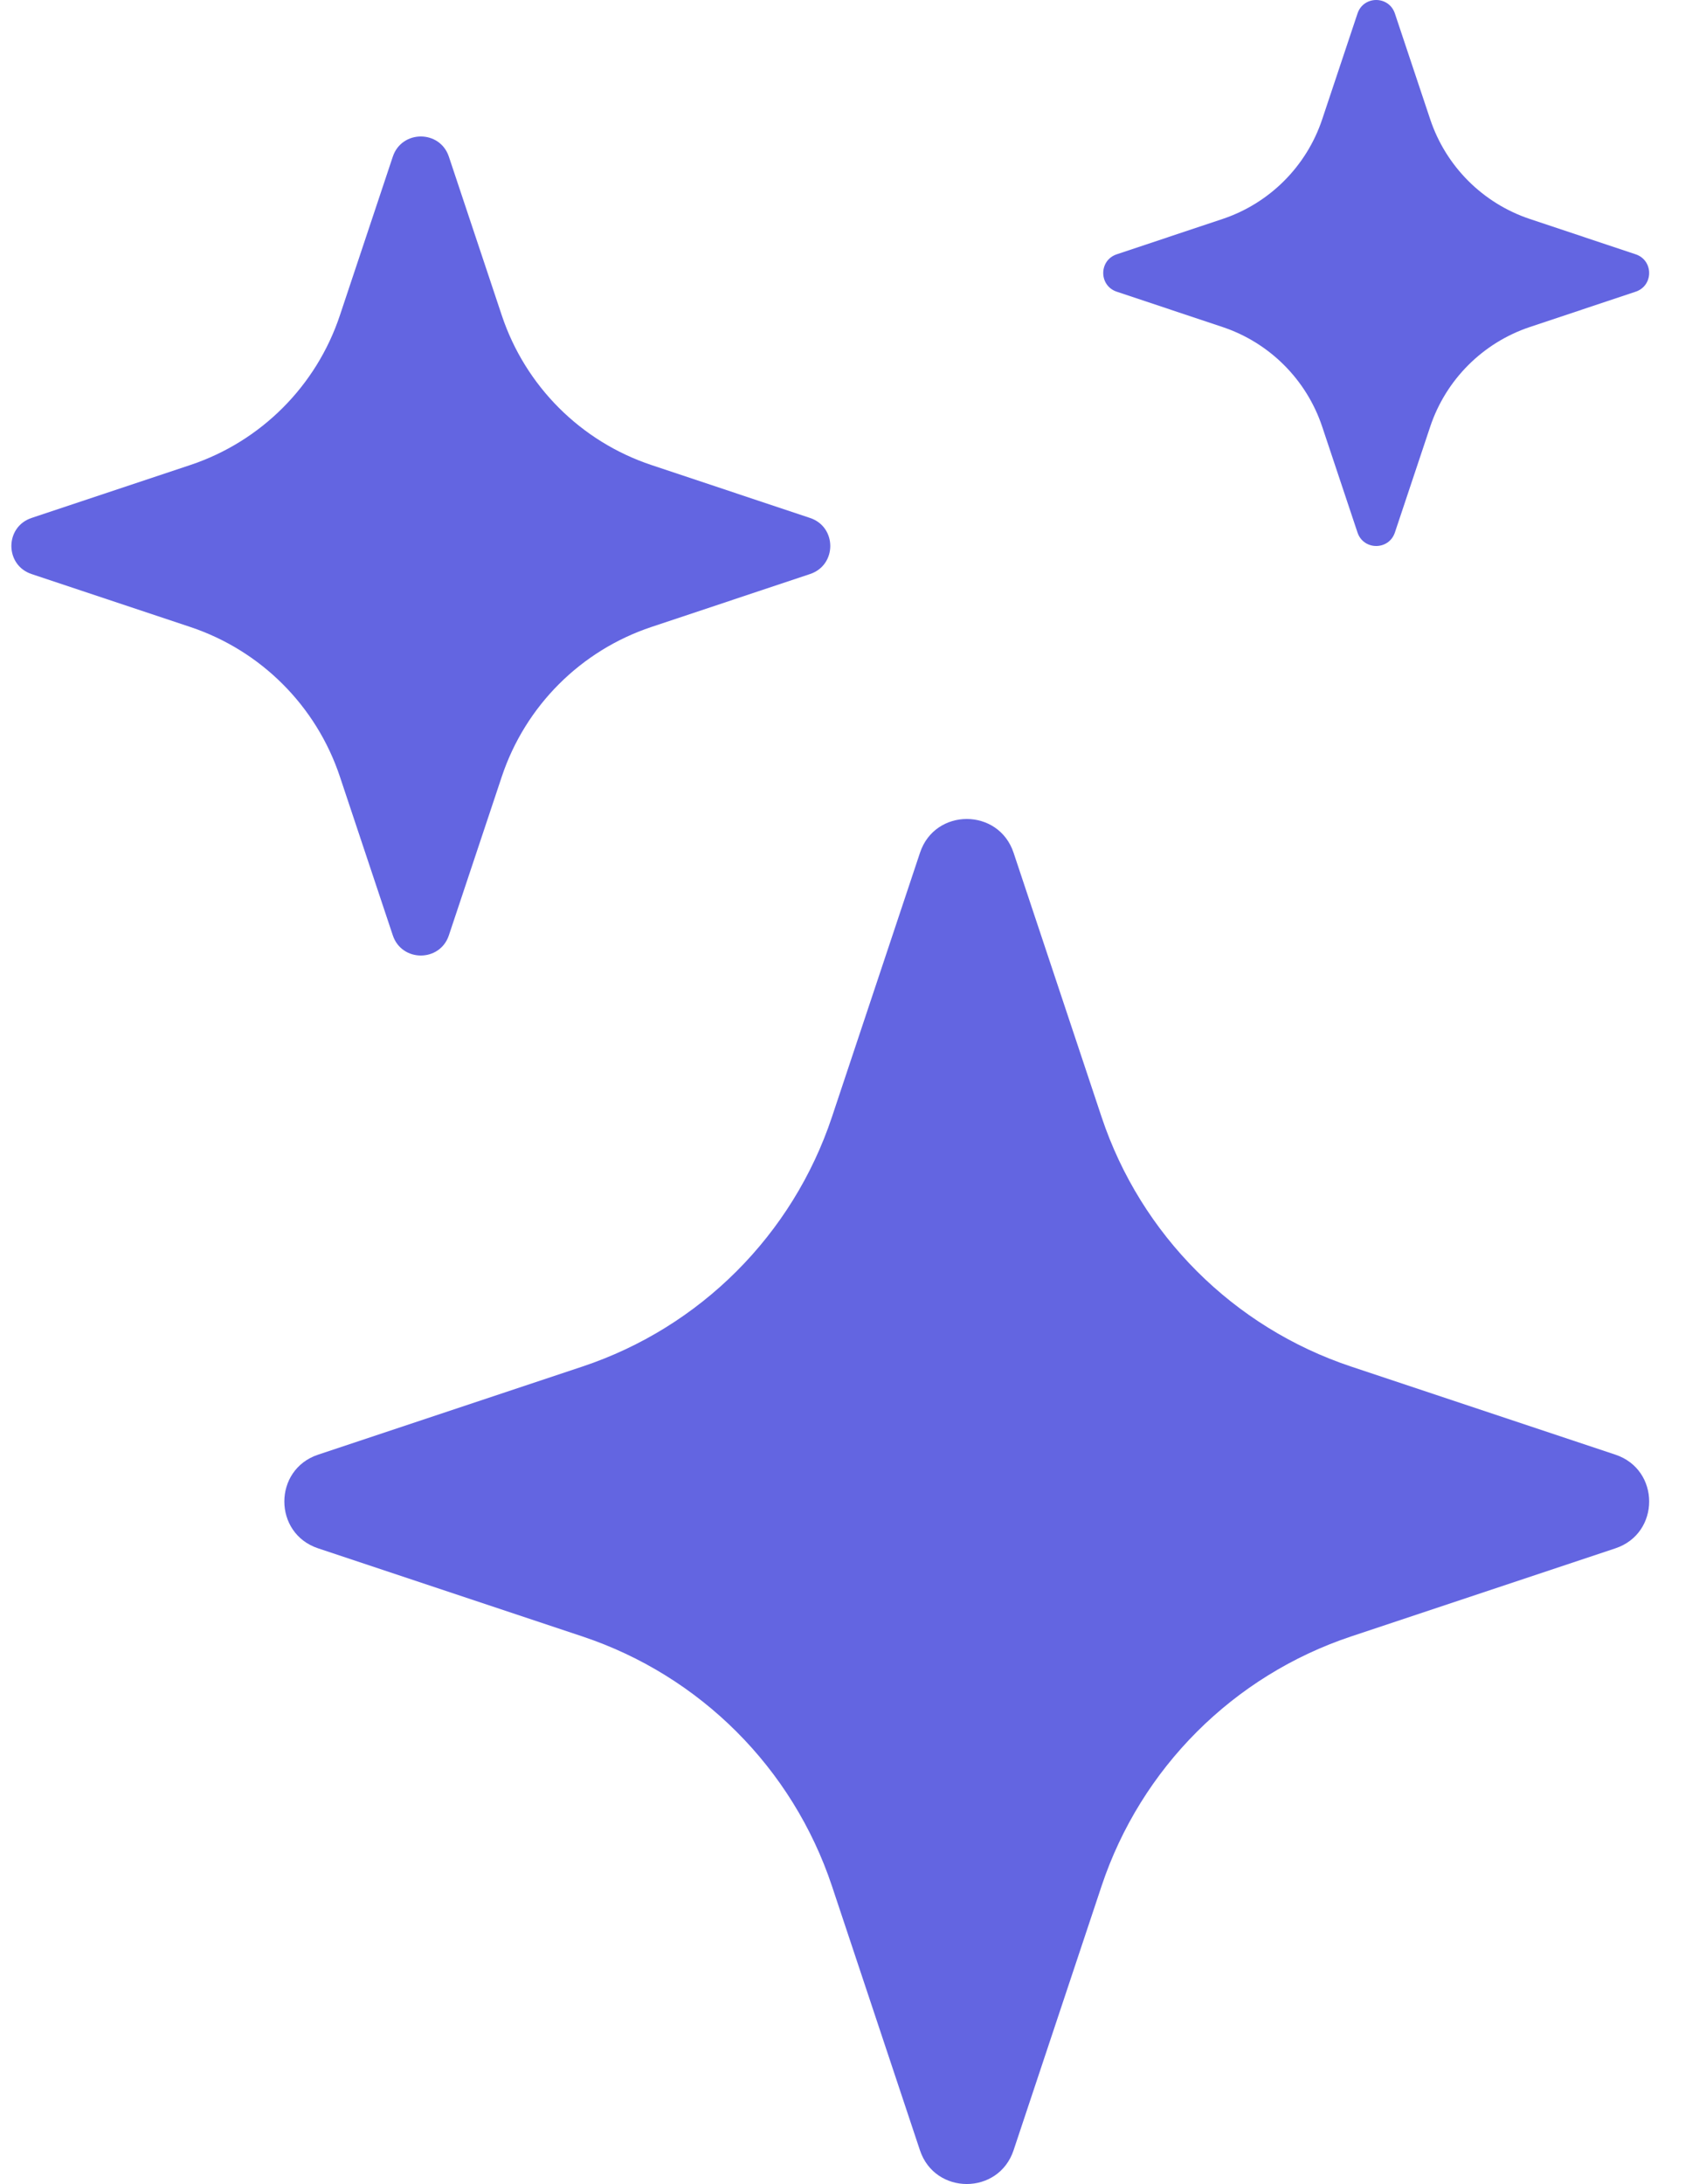 <svg width="25" height="32" viewBox="0 0 25 32" fill="none" xmlns="http://www.w3.org/2000/svg">
<path d="M13.482 12.494C13.701 11.835 14.633 11.835 14.853 12.494L16.143 16.367C16.719 18.093 18.074 19.448 19.8 20.023L23.673 21.314C24.332 21.534 24.332 22.466 23.673 22.686L19.8 23.977C18.074 24.552 16.719 25.907 16.143 27.633L14.853 31.506C14.633 32.165 13.701 32.165 13.481 31.506L12.191 27.633C11.615 25.907 10.26 24.552 8.534 23.977L4.661 22.686C4.002 22.466 4.002 21.534 4.661 21.314L8.534 20.023C10.26 19.448 11.615 18.093 12.191 16.367L13.482 12.494Z" fill="#6365E1"/>
<path d="M5.756 2.296C5.887 1.901 6.447 1.901 6.578 2.296L7.353 4.62C7.698 5.656 8.511 6.469 9.547 6.814L11.87 7.589C12.266 7.72 12.266 8.28 11.87 8.411L9.547 9.186C8.511 9.531 7.698 10.344 7.353 11.38L6.578 13.704C6.447 14.099 5.887 14.099 5.756 13.704L4.981 11.38C4.636 10.344 3.823 9.531 2.787 9.186L0.463 8.411C0.068 8.28 0.068 7.72 0.463 7.589L2.787 6.814C3.823 6.469 4.636 5.656 4.981 4.62L5.756 2.296Z" fill="#6365E1"/>
<path d="M19.893 0.198C19.981 -0.066 20.353 -0.066 20.441 0.198L20.958 1.747C21.188 2.437 21.73 2.979 22.42 3.209L23.969 3.726C24.233 3.814 24.233 4.186 23.969 4.274L22.42 4.791C21.73 5.021 21.188 5.563 20.958 6.253L20.441 7.802C20.353 8.066 19.981 8.066 19.893 7.802L19.376 6.253C19.146 5.563 18.604 5.021 17.914 4.791L16.365 4.274C16.101 4.186 16.101 3.814 16.365 3.726L17.914 3.209C18.604 2.979 19.146 2.437 19.376 1.747L19.893 0.198Z" fill="#6365E1"/>
</svg>
